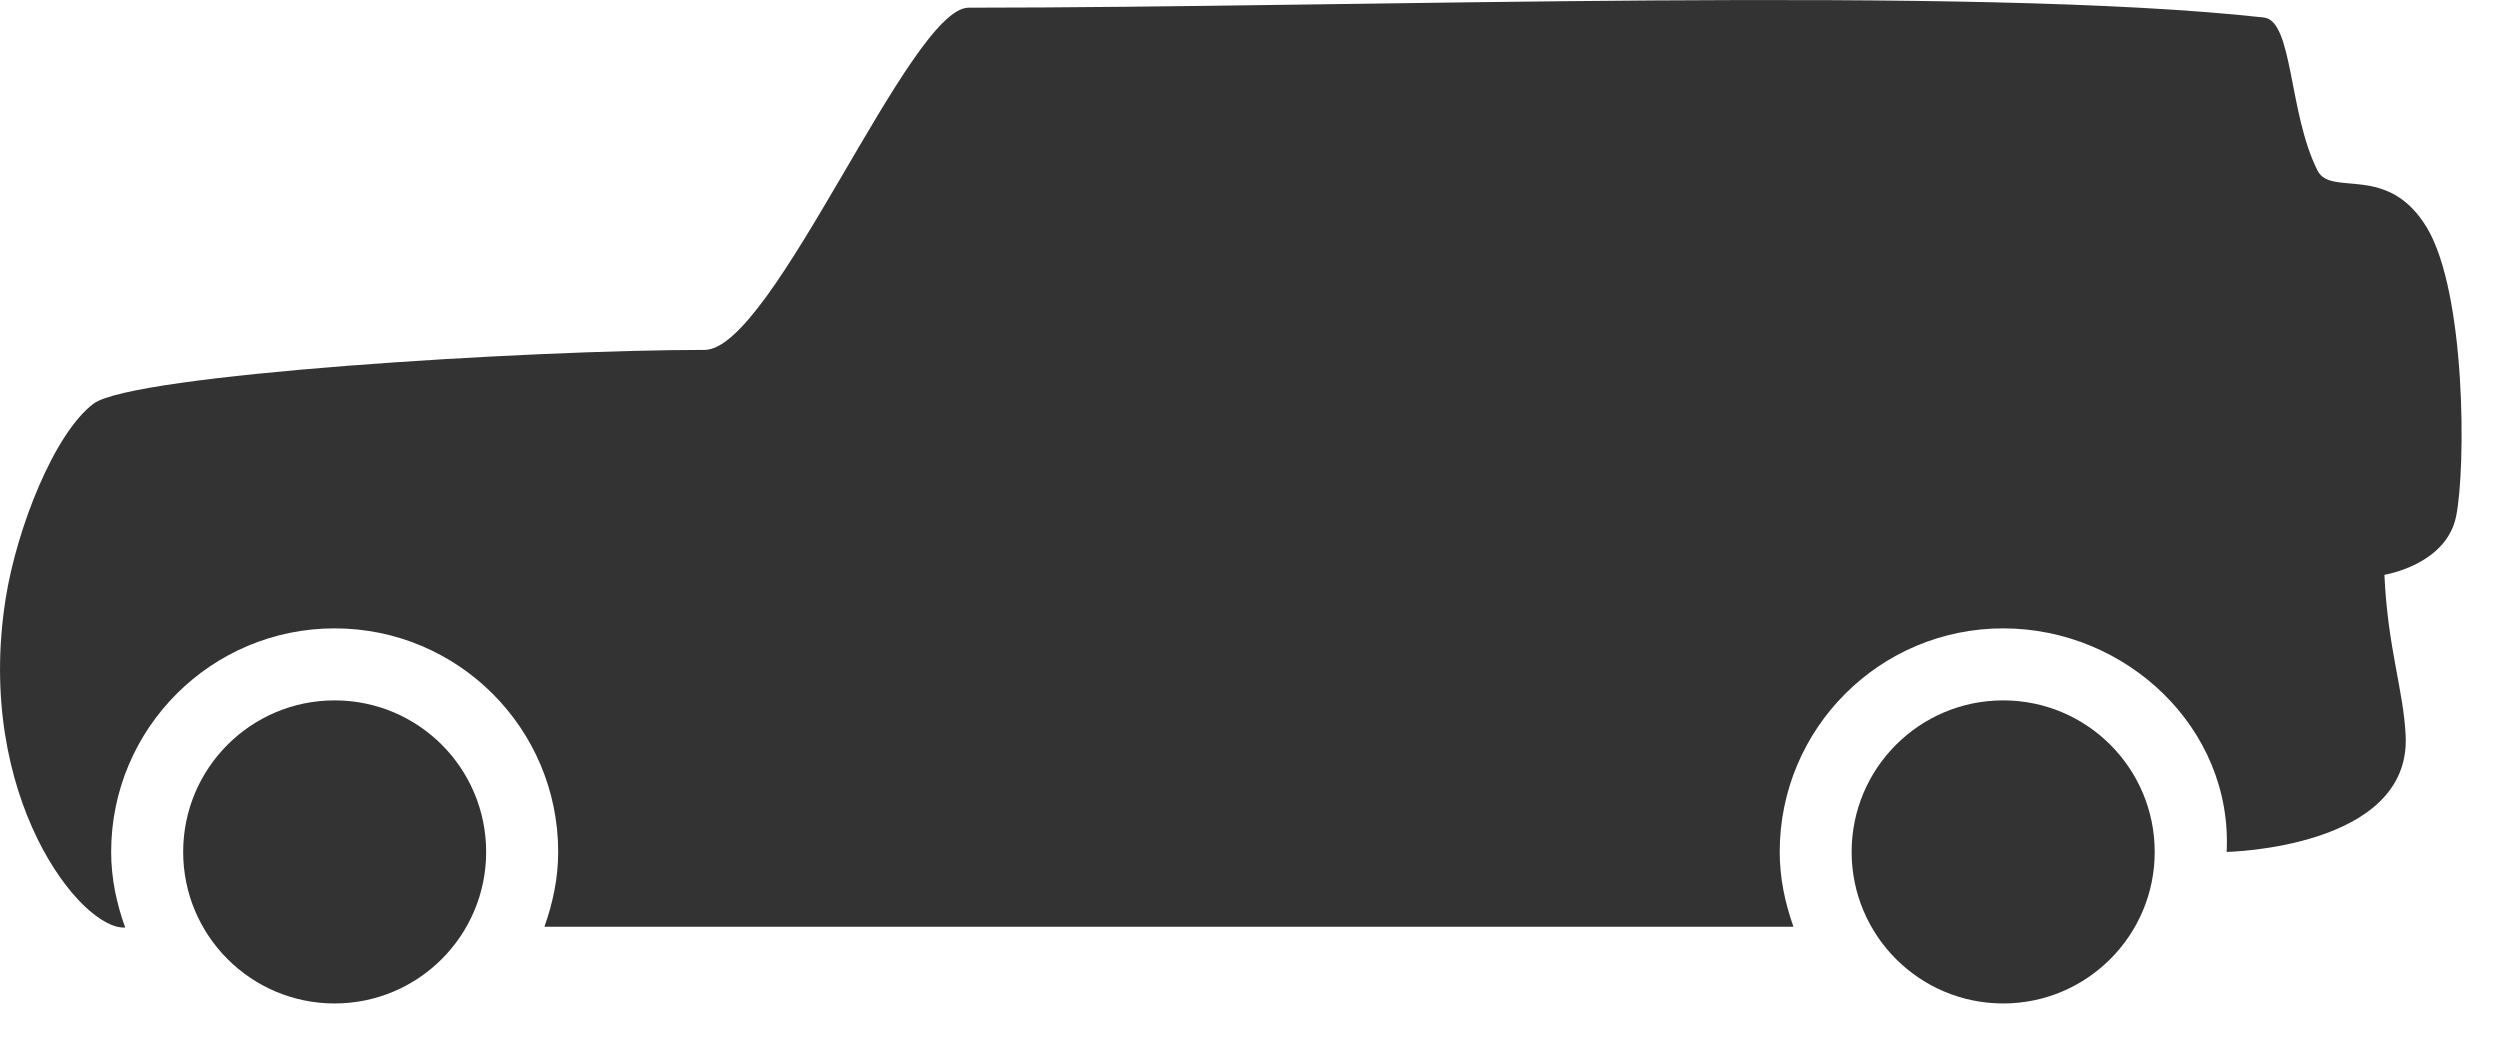 <?xml version="1.0" encoding="UTF-8" standalone="no"?><!DOCTYPE svg PUBLIC "-//W3C//DTD SVG 1.1//EN" "http://www.w3.org/Graphics/SVG/1.1/DTD/svg11.dtd"><svg width="100%" height="100%" viewBox="0 0 26 11" version="1.1" xmlns="http://www.w3.org/2000/svg" xmlns:xlink="http://www.w3.org/1999/xlink" xml:space="preserve" xmlns:serif="http://www.serif.com/" style="fill-rule:evenodd;clip-rule:evenodd;stroke-linejoin:round;stroke-miterlimit:2;"><g><clipPath id="_clip1"><path d="M1.905,8.86c0,-0.871 0.705,-1.576 1.575,-1.576c0.871,0 1.576,0.705 1.576,1.576c0,0.87 -0.705,1.576 -1.576,1.576c-0.87,0 -1.575,-0.706 -1.575,-1.576Z"/></clipPath><g clip-path="url(#_clip1)"><rect x="-3.095" y="2.284" width="13.152" height="13.152" style="fill:#333;"/></g><g><clipPath id="_clip2"><rect x="0" y="0" width="25.601" height="9.646" clip-rule="nonzero"/></clipPath><g clip-path="url(#_clip2)"><g><clipPath id="_clip3"><path d="M23.544,0.182c-3.039,-0.337 -9.404,-0.102 -13.471,-0.102c-0.61,0 -2.034,3.559 -2.745,3.559c-1.843,0 -5.949,0.255 -6.355,0.559c-0.407,0.305 -0.799,1.294 -0.915,2.033c-0.322,2.051 0.786,3.447 1.244,3.415c-0.089,-0.247 -0.146,-0.509 -0.146,-0.786c0,-1.284 1.041,-2.325 2.324,-2.325c1.285,0 2.325,1.041 2.325,2.325c0,0.274 -0.056,0.533 -0.143,0.778l12.99,0c-0.087,-0.245 -0.143,-0.504 -0.143,-0.778c0,-1.284 1.04,-2.325 2.324,-2.325c1.284,0 2.389,1.043 2.324,2.325c0,0 1.913,-0.036 1.862,-1.204c-0.021,-0.476 -0.187,-0.915 -0.221,-1.678c0,0 0.644,-0.102 0.746,-0.61c0.102,-0.509 0.102,-2.322 -0.304,-3c-0.408,-0.678 -0.995,-0.315 -1.137,-0.593c-0.303,-0.597 -0.254,-1.559 -0.559,-1.593Z"/></clipPath><g clip-path="url(#_clip3)"><rect x="0" y="-0.722" width="26" height="11" style="fill:#333;"/></g></g></g></g><clipPath id="_clip4"><path d="M19.257,8.86c0,-0.871 0.706,-1.576 1.576,-1.576c0.87,0 1.576,0.705 1.576,1.576c0,0.87 -0.706,1.576 -1.576,1.576c-0.87,0 -1.576,-0.706 -1.576,-1.576Z"/></clipPath><g clip-path="url(#_clip4)"><rect x="14.257" y="2.284" width="13.152" height="13.152" style="fill:#333;"/></g></g></svg>